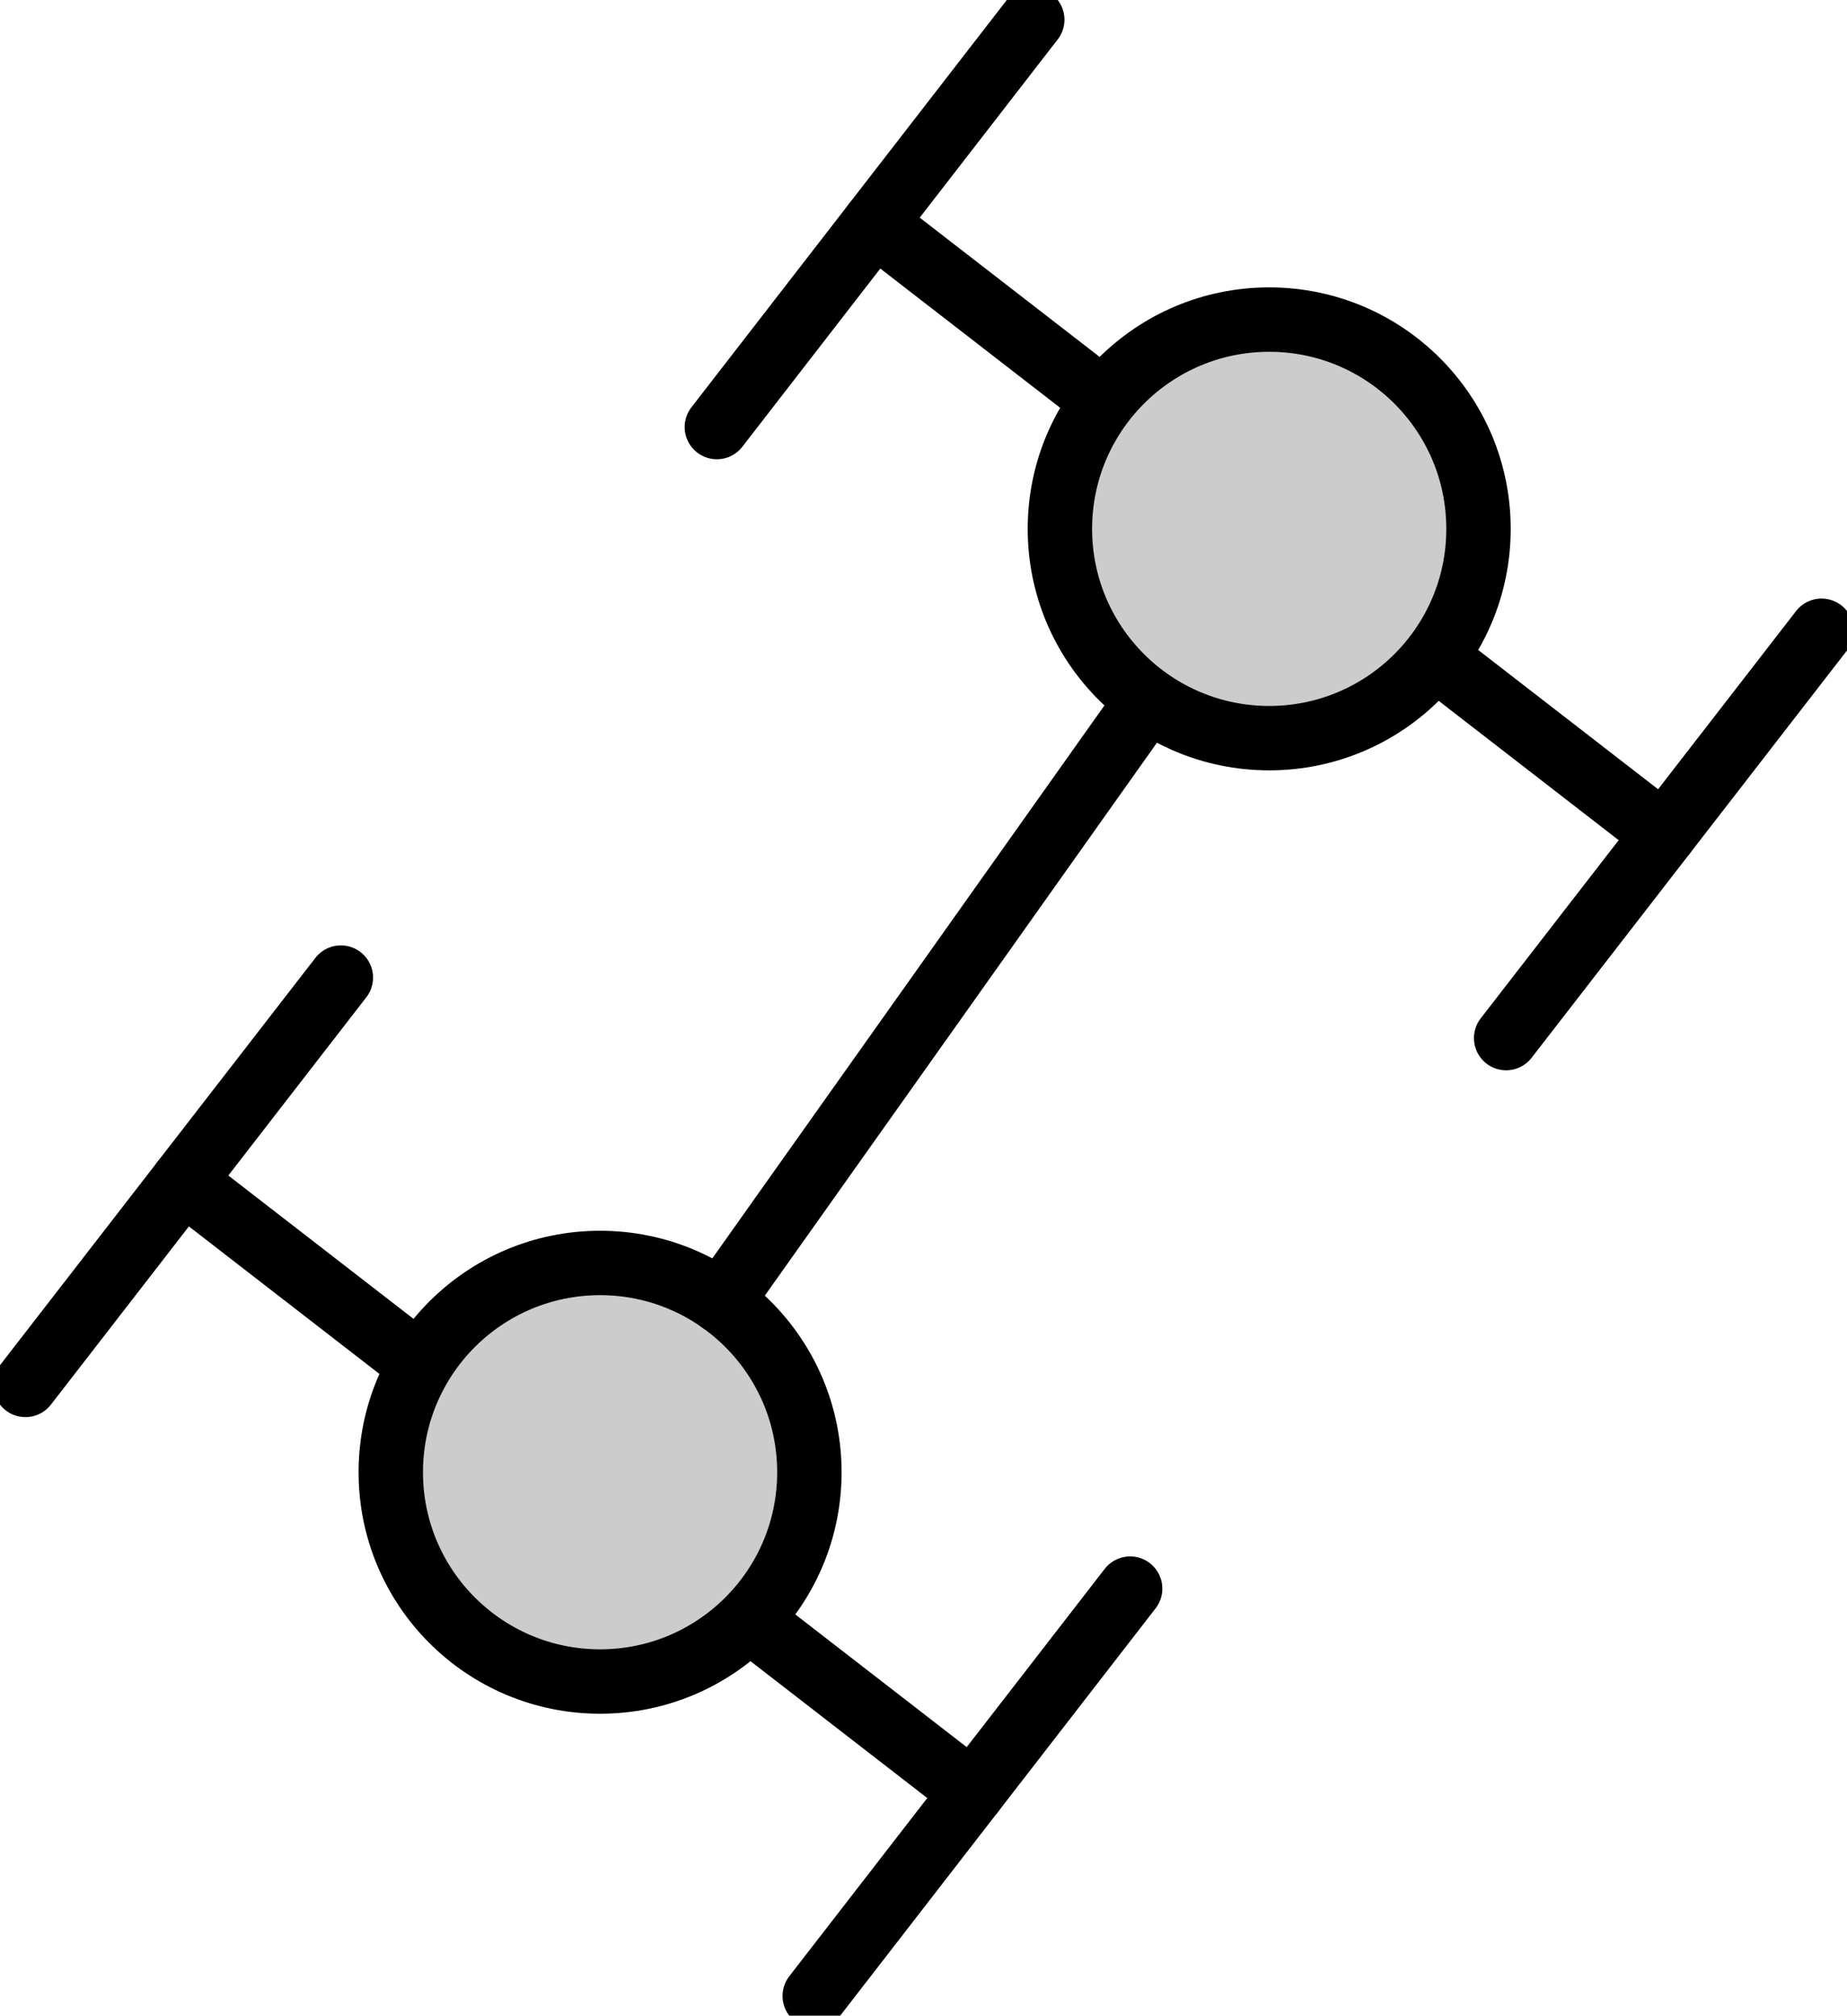 <?xml version="1.0" encoding="UTF-8" standalone="no"?>
<!DOCTYPE svg PUBLIC "-//W3C//DTD SVG 1.1//EN" "http://www.w3.org/Graphics/SVG/1.1/DTD/svg11.dtd">
<svg xmlns="http://www.w3.org/2000/svg" xmlns:xl="http://www.w3.org/1999/xlink" xmlns:dc="http://purl.org/dc/elements/1.1/" version="1.1" viewBox="-2707.52 359.46 28.68 31.302" width="28.68" height="31.302">
  <defs>
    <marker orient="auto" overflow="visible" markerUnits="strokeWidth" id="NegativeControls_Marker" stroke-linejoin="miter" stroke-miterlimit="10" viewBox="-1 -5 2 10" markerWidth="2" markerHeight="10" color="black">
      <g>
        <line x1="0" y1="-4" x2="0" y2="4" fill="none" stroke="currentColor" stroke-width="1"/>
      </g>
    </marker>
    <marker orient="auto" overflow="visible" markerUnits="strokeWidth" id="NegativeControls_Marker_2" stroke-linejoin="miter" stroke-miterlimit="10" viewBox="-1 -5 2 10" markerWidth="2" markerHeight="10" color="black">
      <g>
        <line x1="0" y1="4" x2="0" y2="-4" fill="none" stroke="currentColor" stroke-width="1"/>
      </g>
    </marker>
  </defs>
  <g id="Canvas_1" fill-opacity="1" stroke-opacity="1" stroke-dasharray="none" fill="none" stroke="none">
    <title>Canvas 1</title>
    <g id="Canvas_1_Layer_1">
      <title>Layer 1</title>
      <g id="Group_1075">
        <desc>IN-Cross-section</desc>
        <g id="Line_1073">
          <line x1="-2704.676" y1="377.804" x2="-2692.42" y2="387.293" marker-end="url(#NegativeControls_Marker)" marker-start="url(#NegativeControls_Marker_2)" stroke="black" stroke-linecap="round" stroke-linejoin="round" stroke-width="1"/>
        </g>
        <g id="Graphic_1072">
          <circle cx="-2698.202" cy="382.323" r="3.25" fill="#ccc"/>
          <circle cx="-2698.202" cy="382.323" r="3.25" stroke="black" stroke-linecap="round" stroke-linejoin="round" stroke-width="1"/>
        </g>
        <g id="Line_1071">
          <line x1="-2696.322" y1="379.672" x2="-2689.693" y2="370.324" stroke="black" stroke-linecap="round" stroke-linejoin="round" stroke-width="1"/>
        </g>
        <g id="Line_1070">
          <line x1="-2693.94" y1="362.929" x2="-2681.684" y2="372.418" marker-end="url(#NegativeControls_Marker)" marker-start="url(#NegativeControls_Marker_2)" stroke="black" stroke-linecap="round" stroke-linejoin="round" stroke-width="1"/>
        </g>
        <g id="Graphic_1068">
          <circle cx="-2687.812" cy="367.673" r="3.25" fill="#ccc"/>
          <circle cx="-2687.812" cy="367.673" r="3.25" stroke="black" stroke-linecap="round" stroke-linejoin="round" stroke-width="1"/>
        </g>
      </g>
    </g>
  </g>
</svg>
